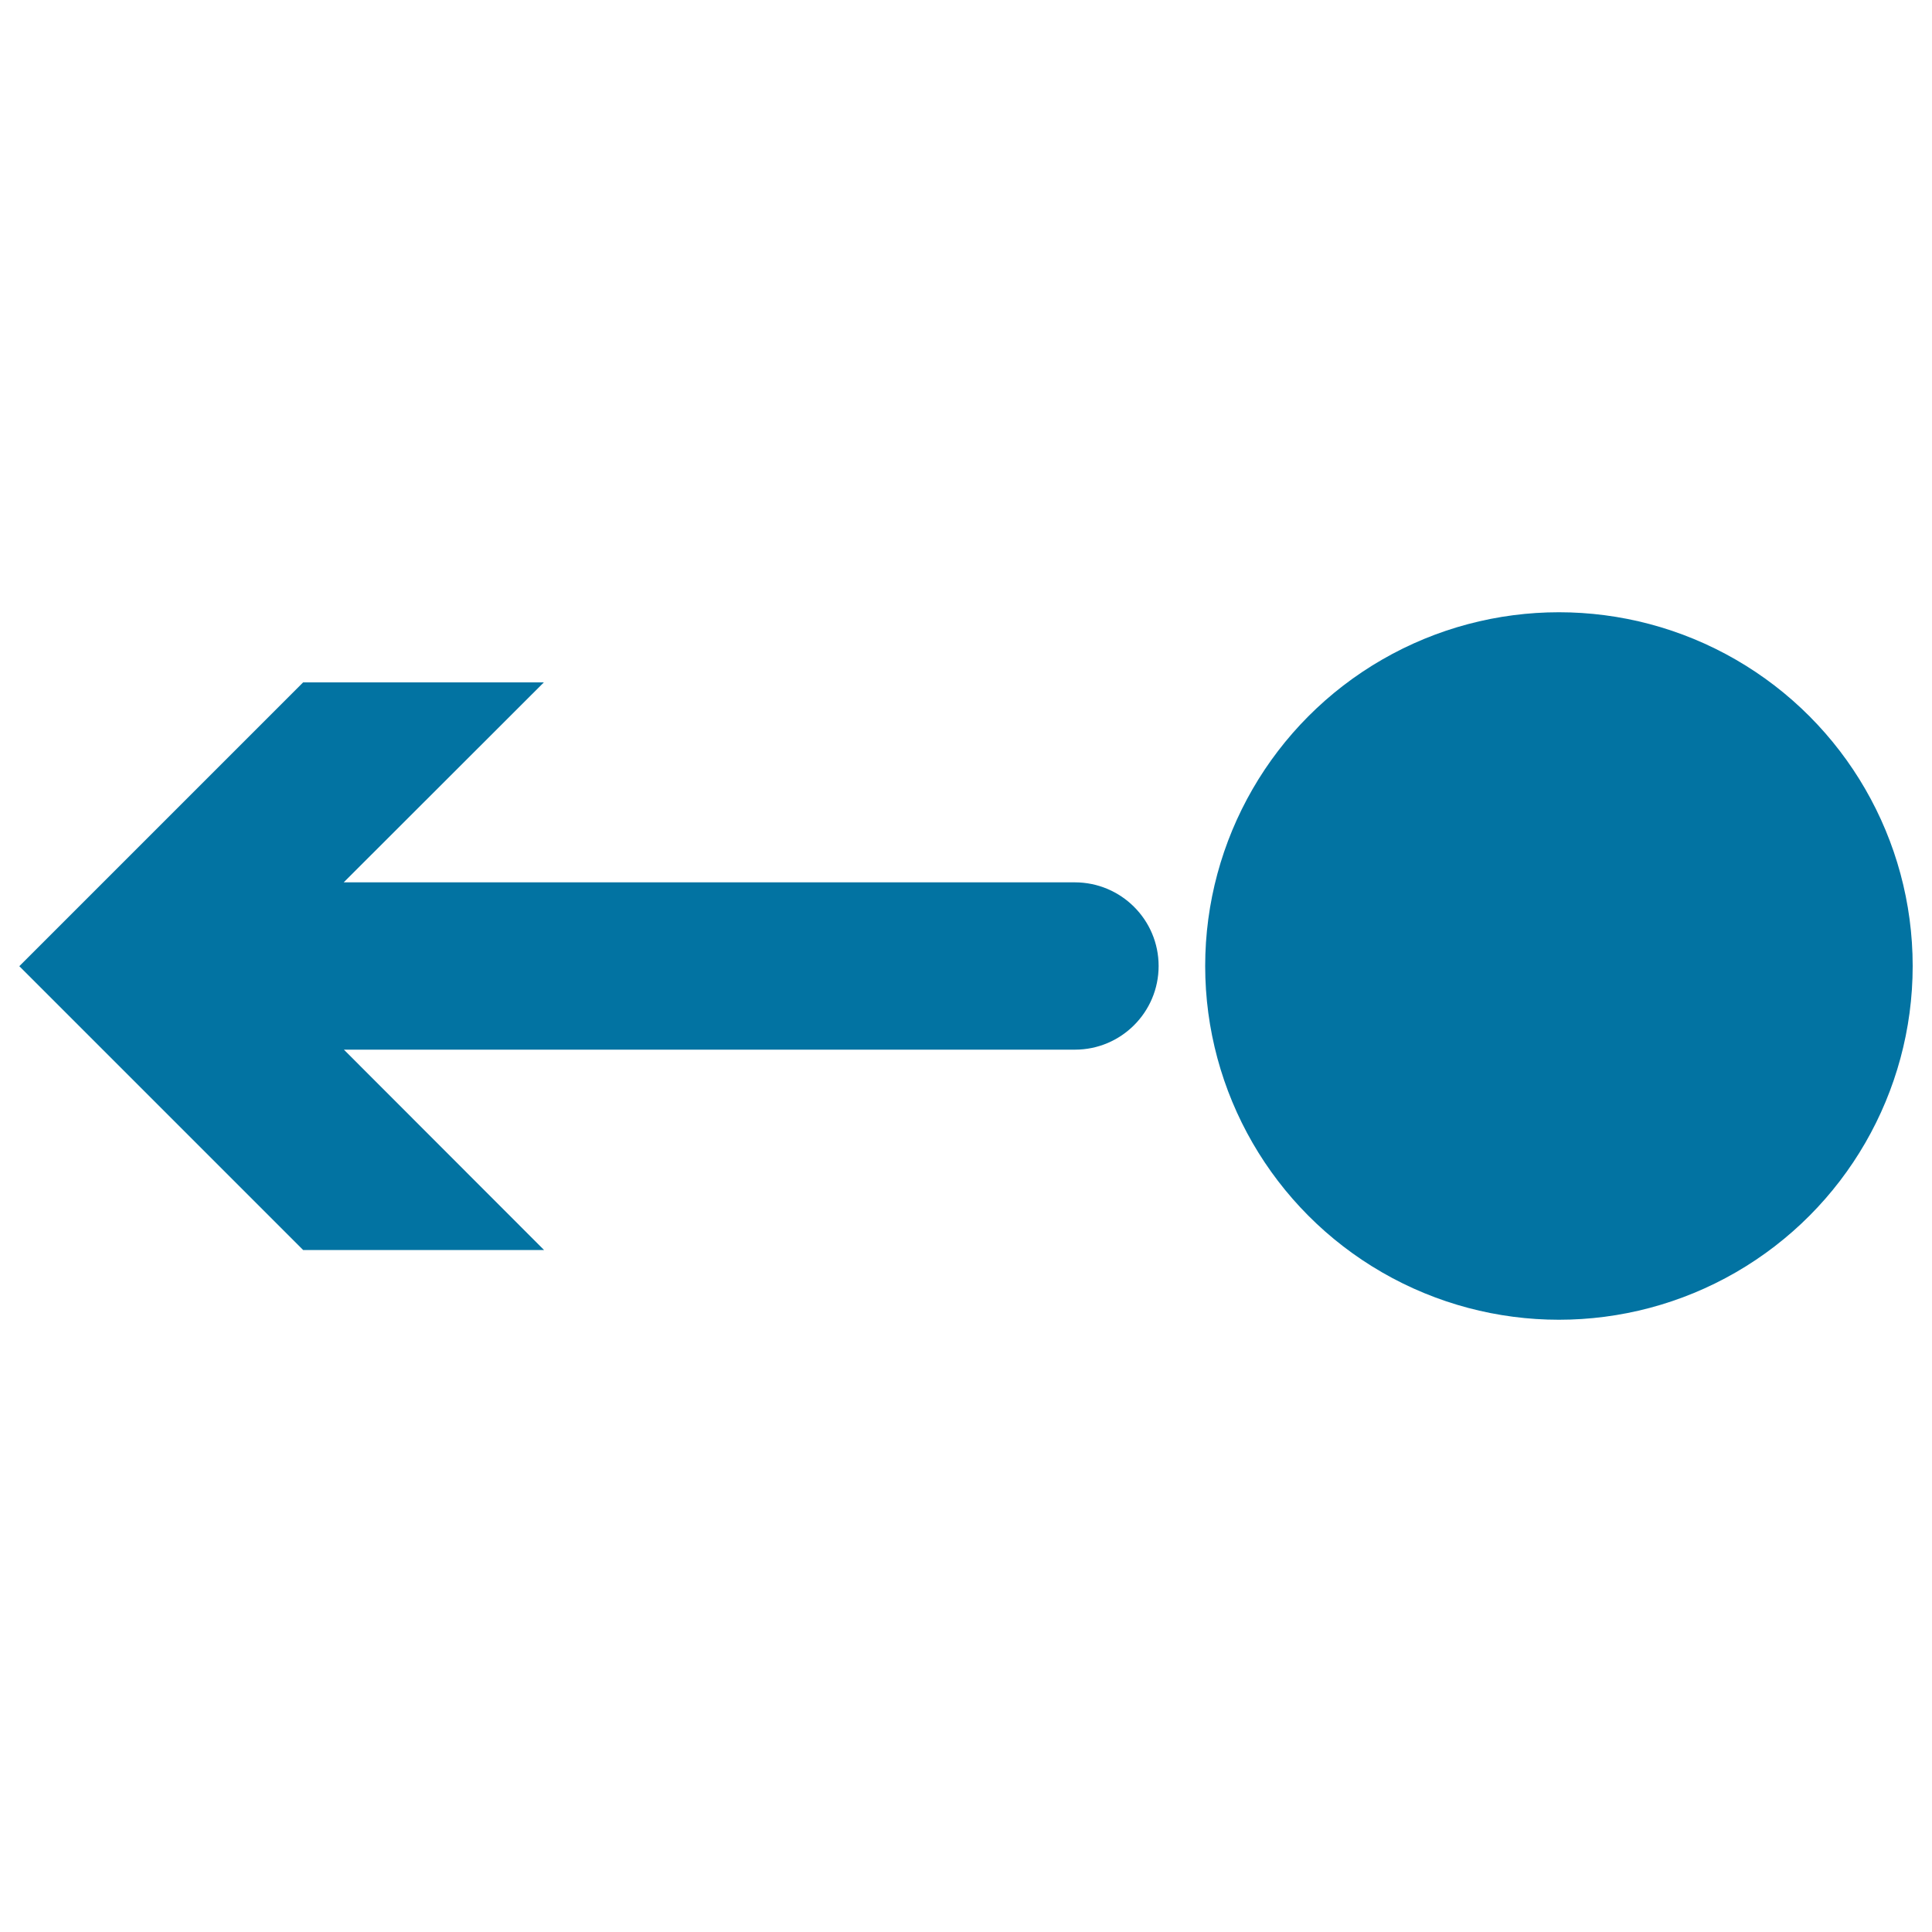 <svg xmlns="http://www.w3.org/2000/svg" viewBox="0 0 1000 1000" style="fill:#0273a2">
<title>Leftward Arrow SVG icon</title>
<g><g><circle cx="806.9" cy="500" r="183.1"/><path d="M556.3,456.7H177.9l103.6-103.5H156.9L10,500.1l146.9,146.9h124.7L178,543.3h378.4c23.9,0,43.3-19.4,43.3-43.3C599.7,476.1,580.3,456.7,556.3,456.7z"/></g></g>
</svg>